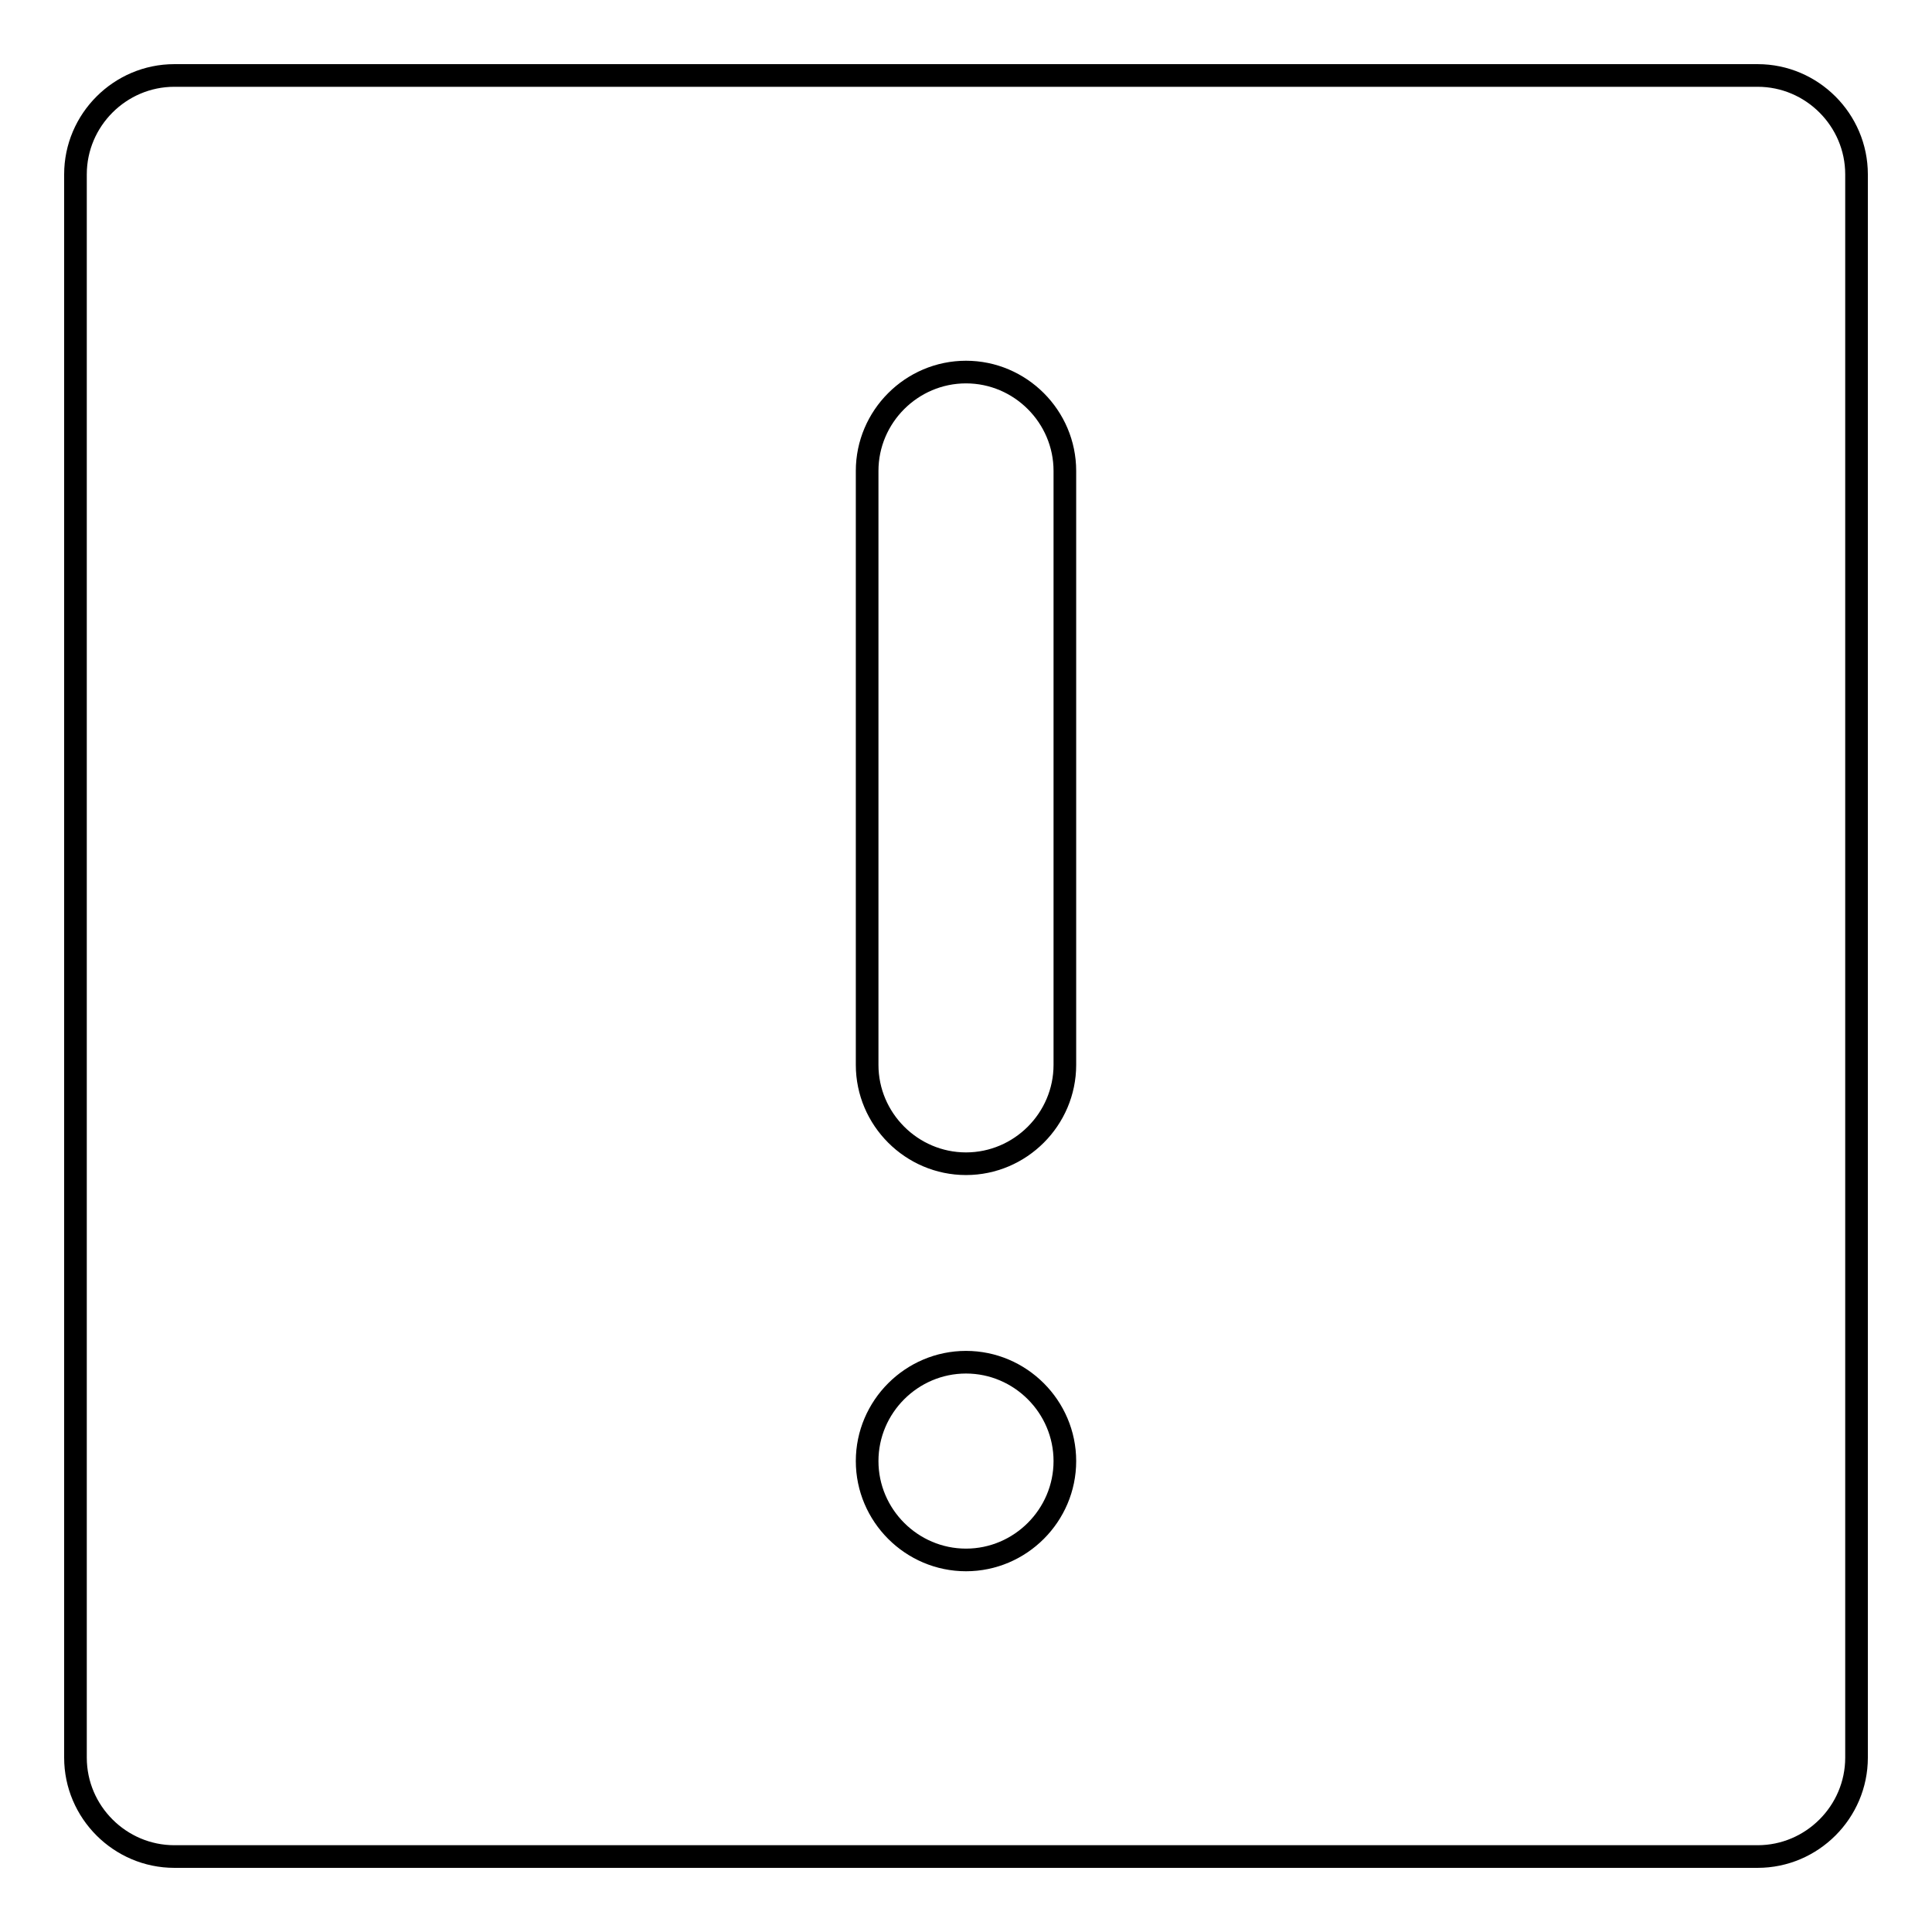 <?xml version="1.0" encoding="utf-8"?>
<!-- Svg Vector Icons : http://www.onlinewebfonts.com/icon -->
<!DOCTYPE svg PUBLIC "-//W3C//DTD SVG 1.1//EN" "http://www.w3.org/Graphics/SVG/1.1/DTD/svg11.dtd">
<svg version="1.1" xmlns="http://www.w3.org/2000/svg" xmlns:xlink="http://www.w3.org/1999/xlink" x="0px" y="0px" viewBox="0 0 256 256" enable-background="new 0 0 256 256" xml:space="preserve">
<g> <path stroke-width="3" fill-opacity="0" stroke="#000000"  d="M23.1,10h209.8c7.2,0,13.1,5.9,13.1,13.1v209.8c0,7.2-5.9,13.1-13.1,13.1H23.1c-7.2,0-13.1-5.9-13.1-13.1 V23.1C10,15.9,15.9,10,23.1,10z M128,206.7c7.2,0,13.1-5.9,13.1-13.1s-5.9-13.1-13.1-13.1c-7.2,0-13.1,5.9-13.1,13.1 S120.8,206.7,128,206.7z M128,49.3c-7.2,0-13.1,5.9-13.1,13.1v78.7c0,7.2,5.9,13.1,13.1,13.1c7.2,0,13.1-5.9,13.1-13.1V62.4 C141.1,55.2,135.2,49.3,128,49.3z"/></g>
</svg>